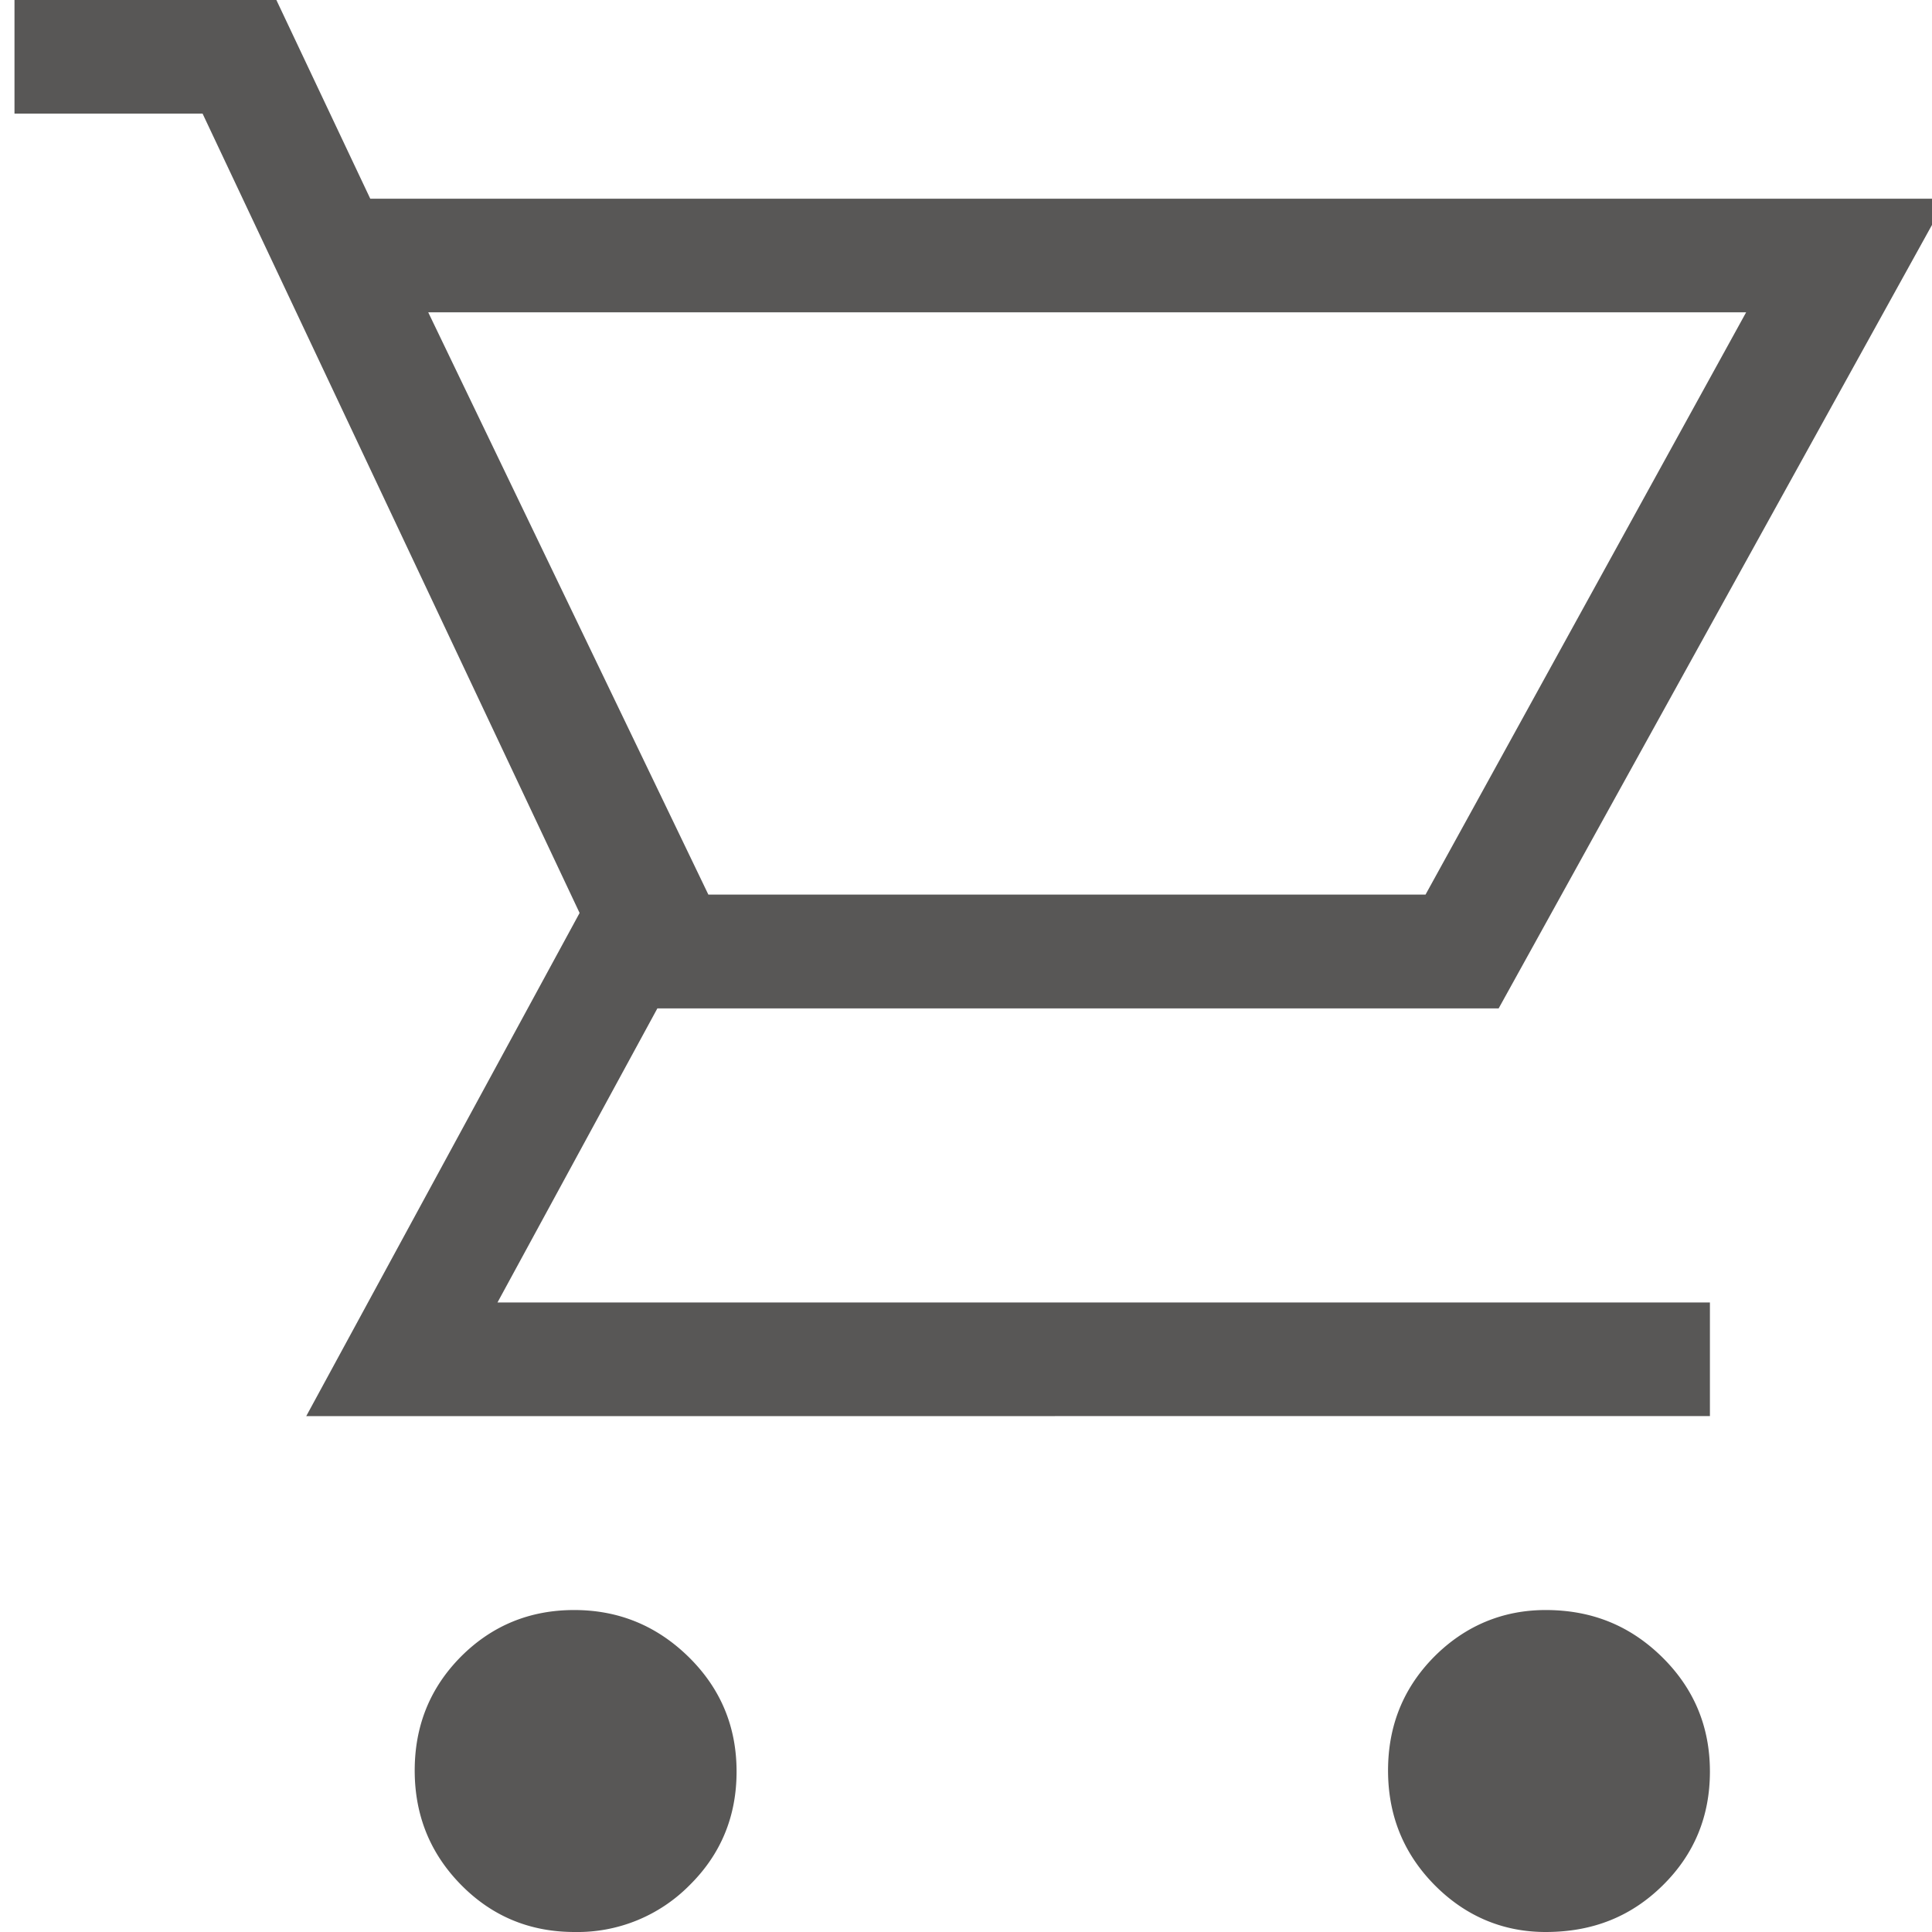 <svg xmlns="http://www.w3.org/2000/svg" width="20" height="20" viewBox="0 0 20 20"><g><g><path fill="#585756" d="M3.17 14.66L6 9.451 2.097 1.176H.15V0h2.711l.972 2.057H20.15l-4.636 8.382H6.805L5.15 13.483h12.551v1.176zM4.433 3.233l2.9 6.028h7.424l3.319-6.028zM16 20c-.44 0-.83-.163-1.151-.488-.32-.325-.48-.72-.48-1.184 0-.465.16-.858.48-1.18.32-.32.711-.481 1.151-.481.48 0 .875.162 1.206.487.33.325.495.72.495 1.185 0 .465-.163.858-.489 1.179-.326.321-.722.482-1.212.482zM5.948 20c-.463 0-.855-.163-1.175-.488-.32-.325-.48-.72-.48-1.184 0-.465.16-.858.48-1.18.32-.32.711-.481 1.171-.481.46 0 .855.162 1.186.487.33.325.495.72.495 1.185 0 .465-.163.858-.489 1.179A1.63 1.63 0 0 1 5.948 20zM7.331 9.3h7.425"/></g></g></svg>